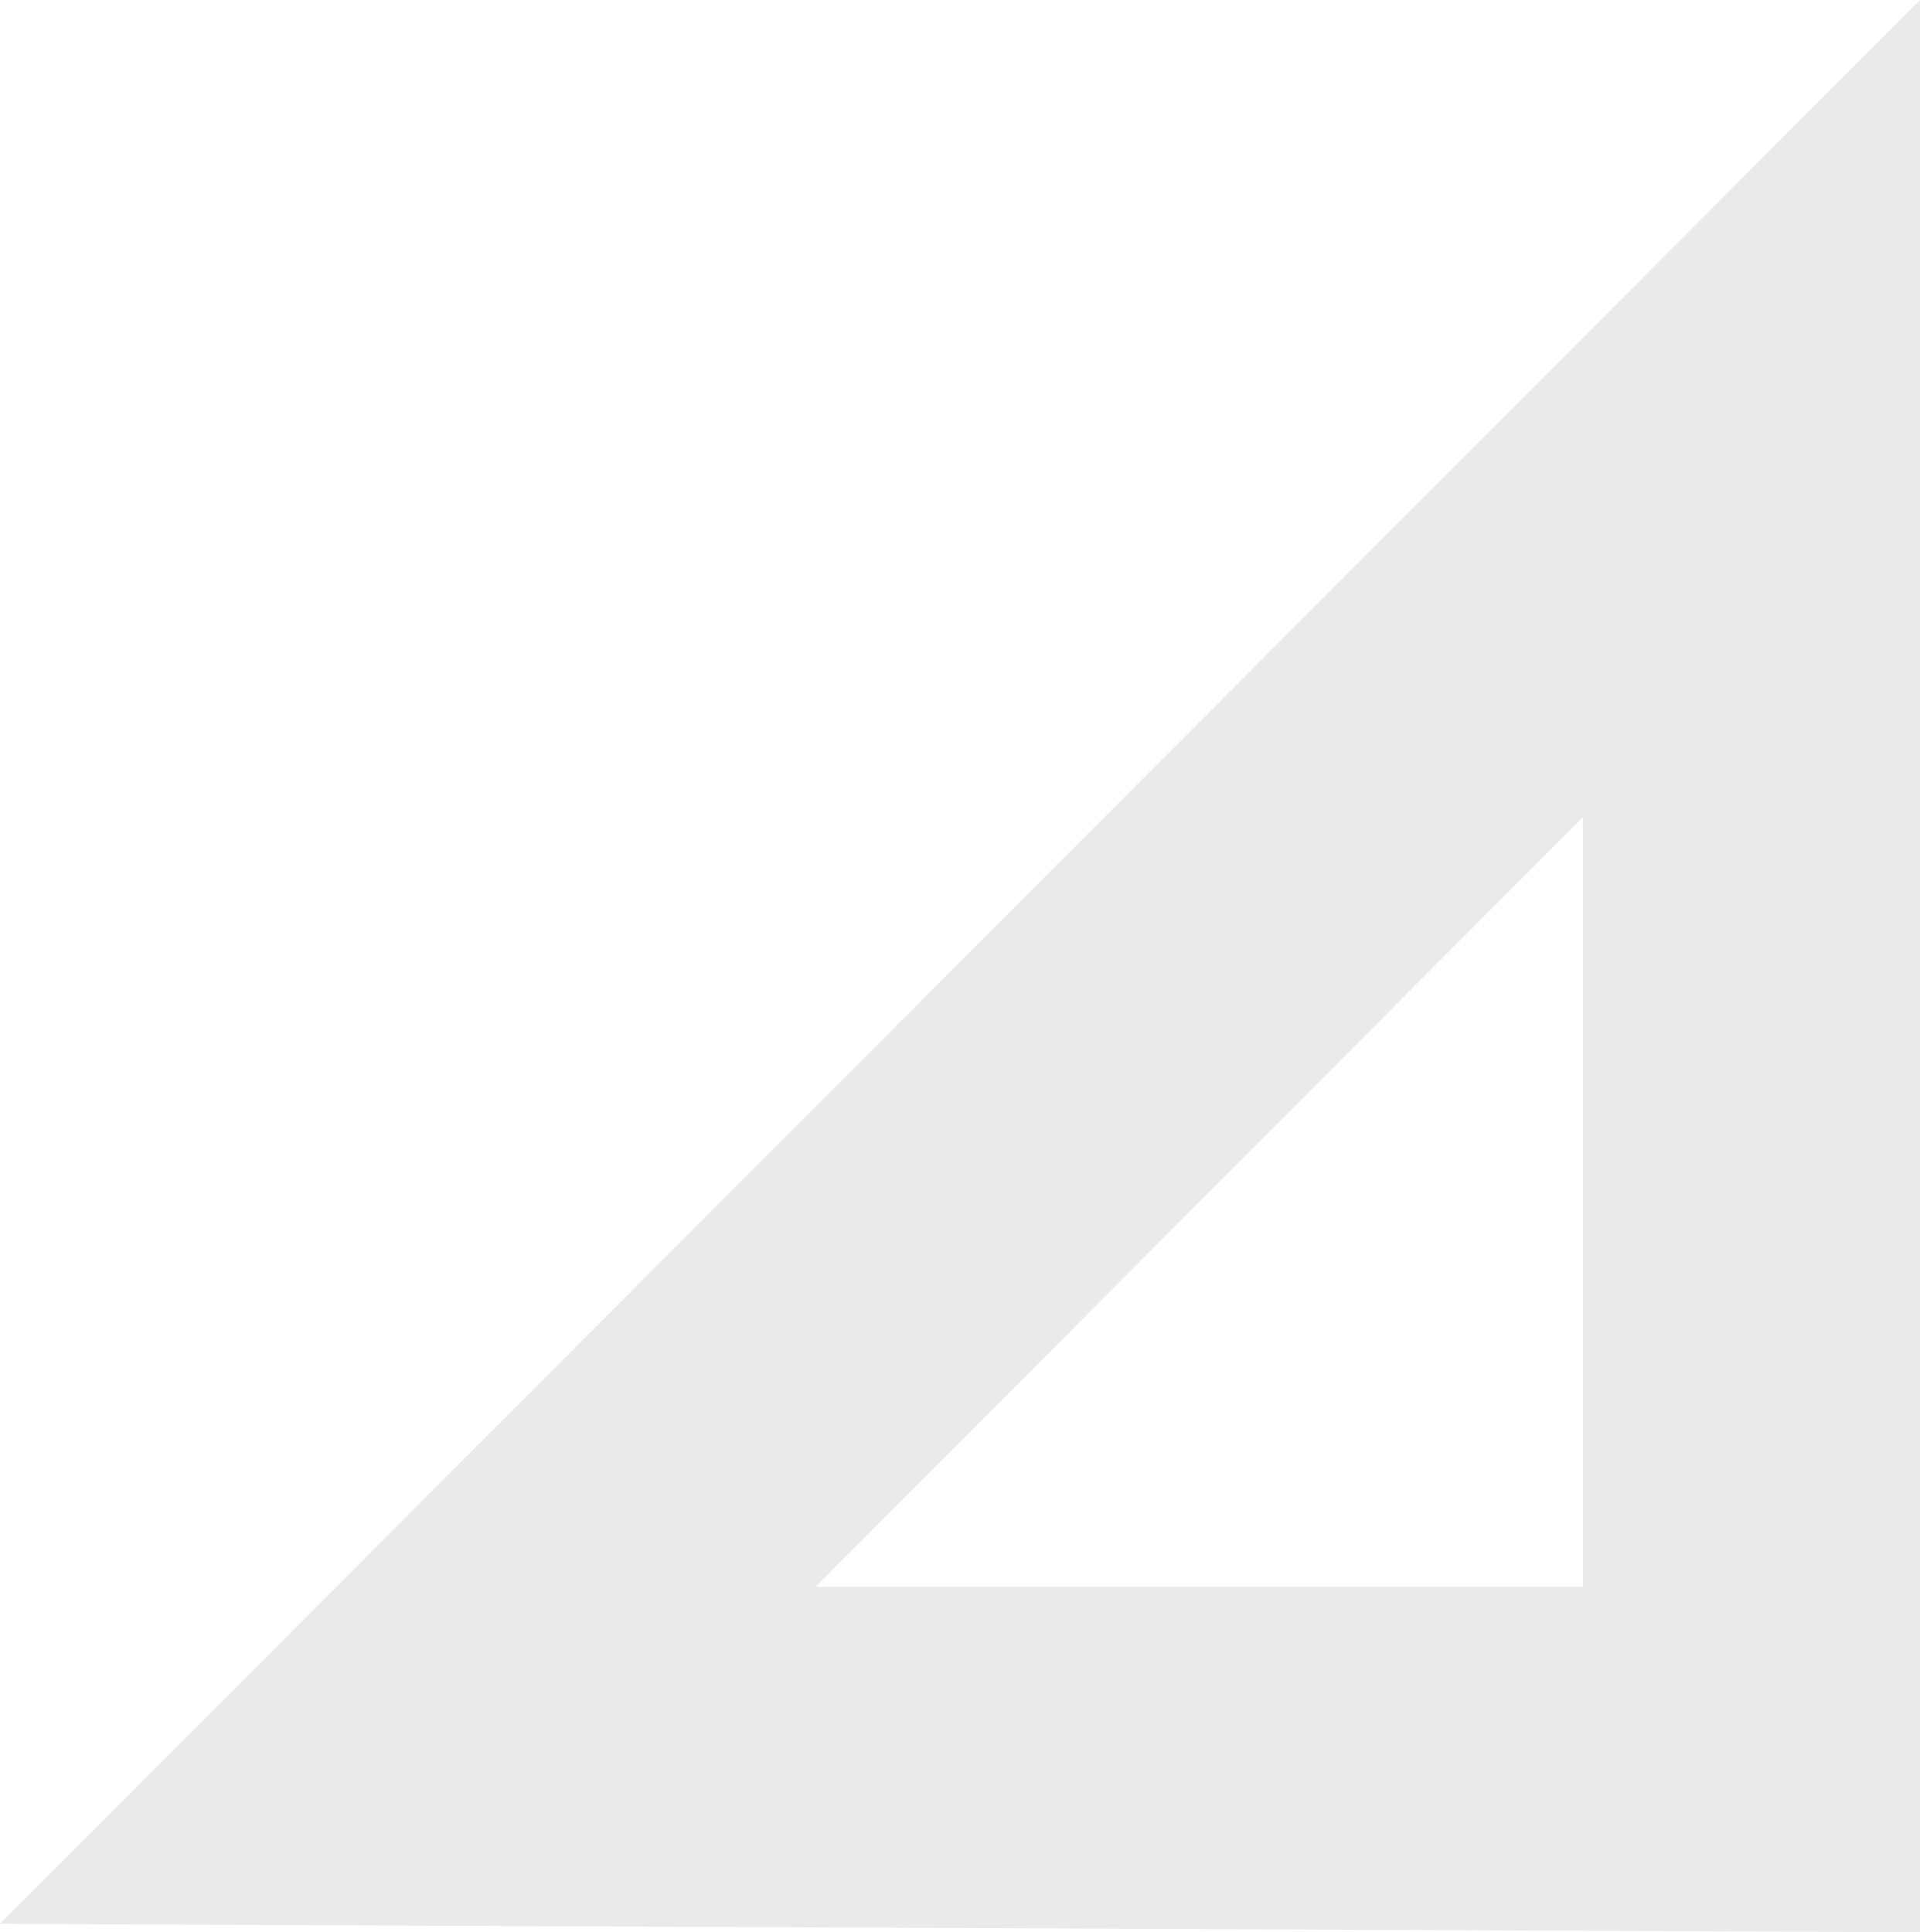 <?xml version="1.0" encoding="utf-8"?>
<!-- Generator: Adobe Illustrator 17.0.0, SVG Export Plug-In . SVG Version: 6.00 Build 0)  -->
<!DOCTYPE svg PUBLIC "-//W3C//DTD SVG 1.1//EN" "http://www.w3.org/Graphics/SVG/1.1/DTD/svg11.dtd">
<svg version="1.1" id="Livello_1" xmlns="http://www.w3.org/2000/svg" xmlns:xlink="http://www.w3.org/1999/xlink" x="0px" y="0px"
	 width="111.37px" height="112.1px" viewBox="0 0 111.37 112.1" enable-background="new 0 0 111.37 112.1" xml:space="preserve">
<path fill="#EAEAE8" d="M0,111.61l111.37,0.49V0L0,111.61z M91.82,92.05h-44.5l44.5-44.65V92.05z"/>
</svg>
